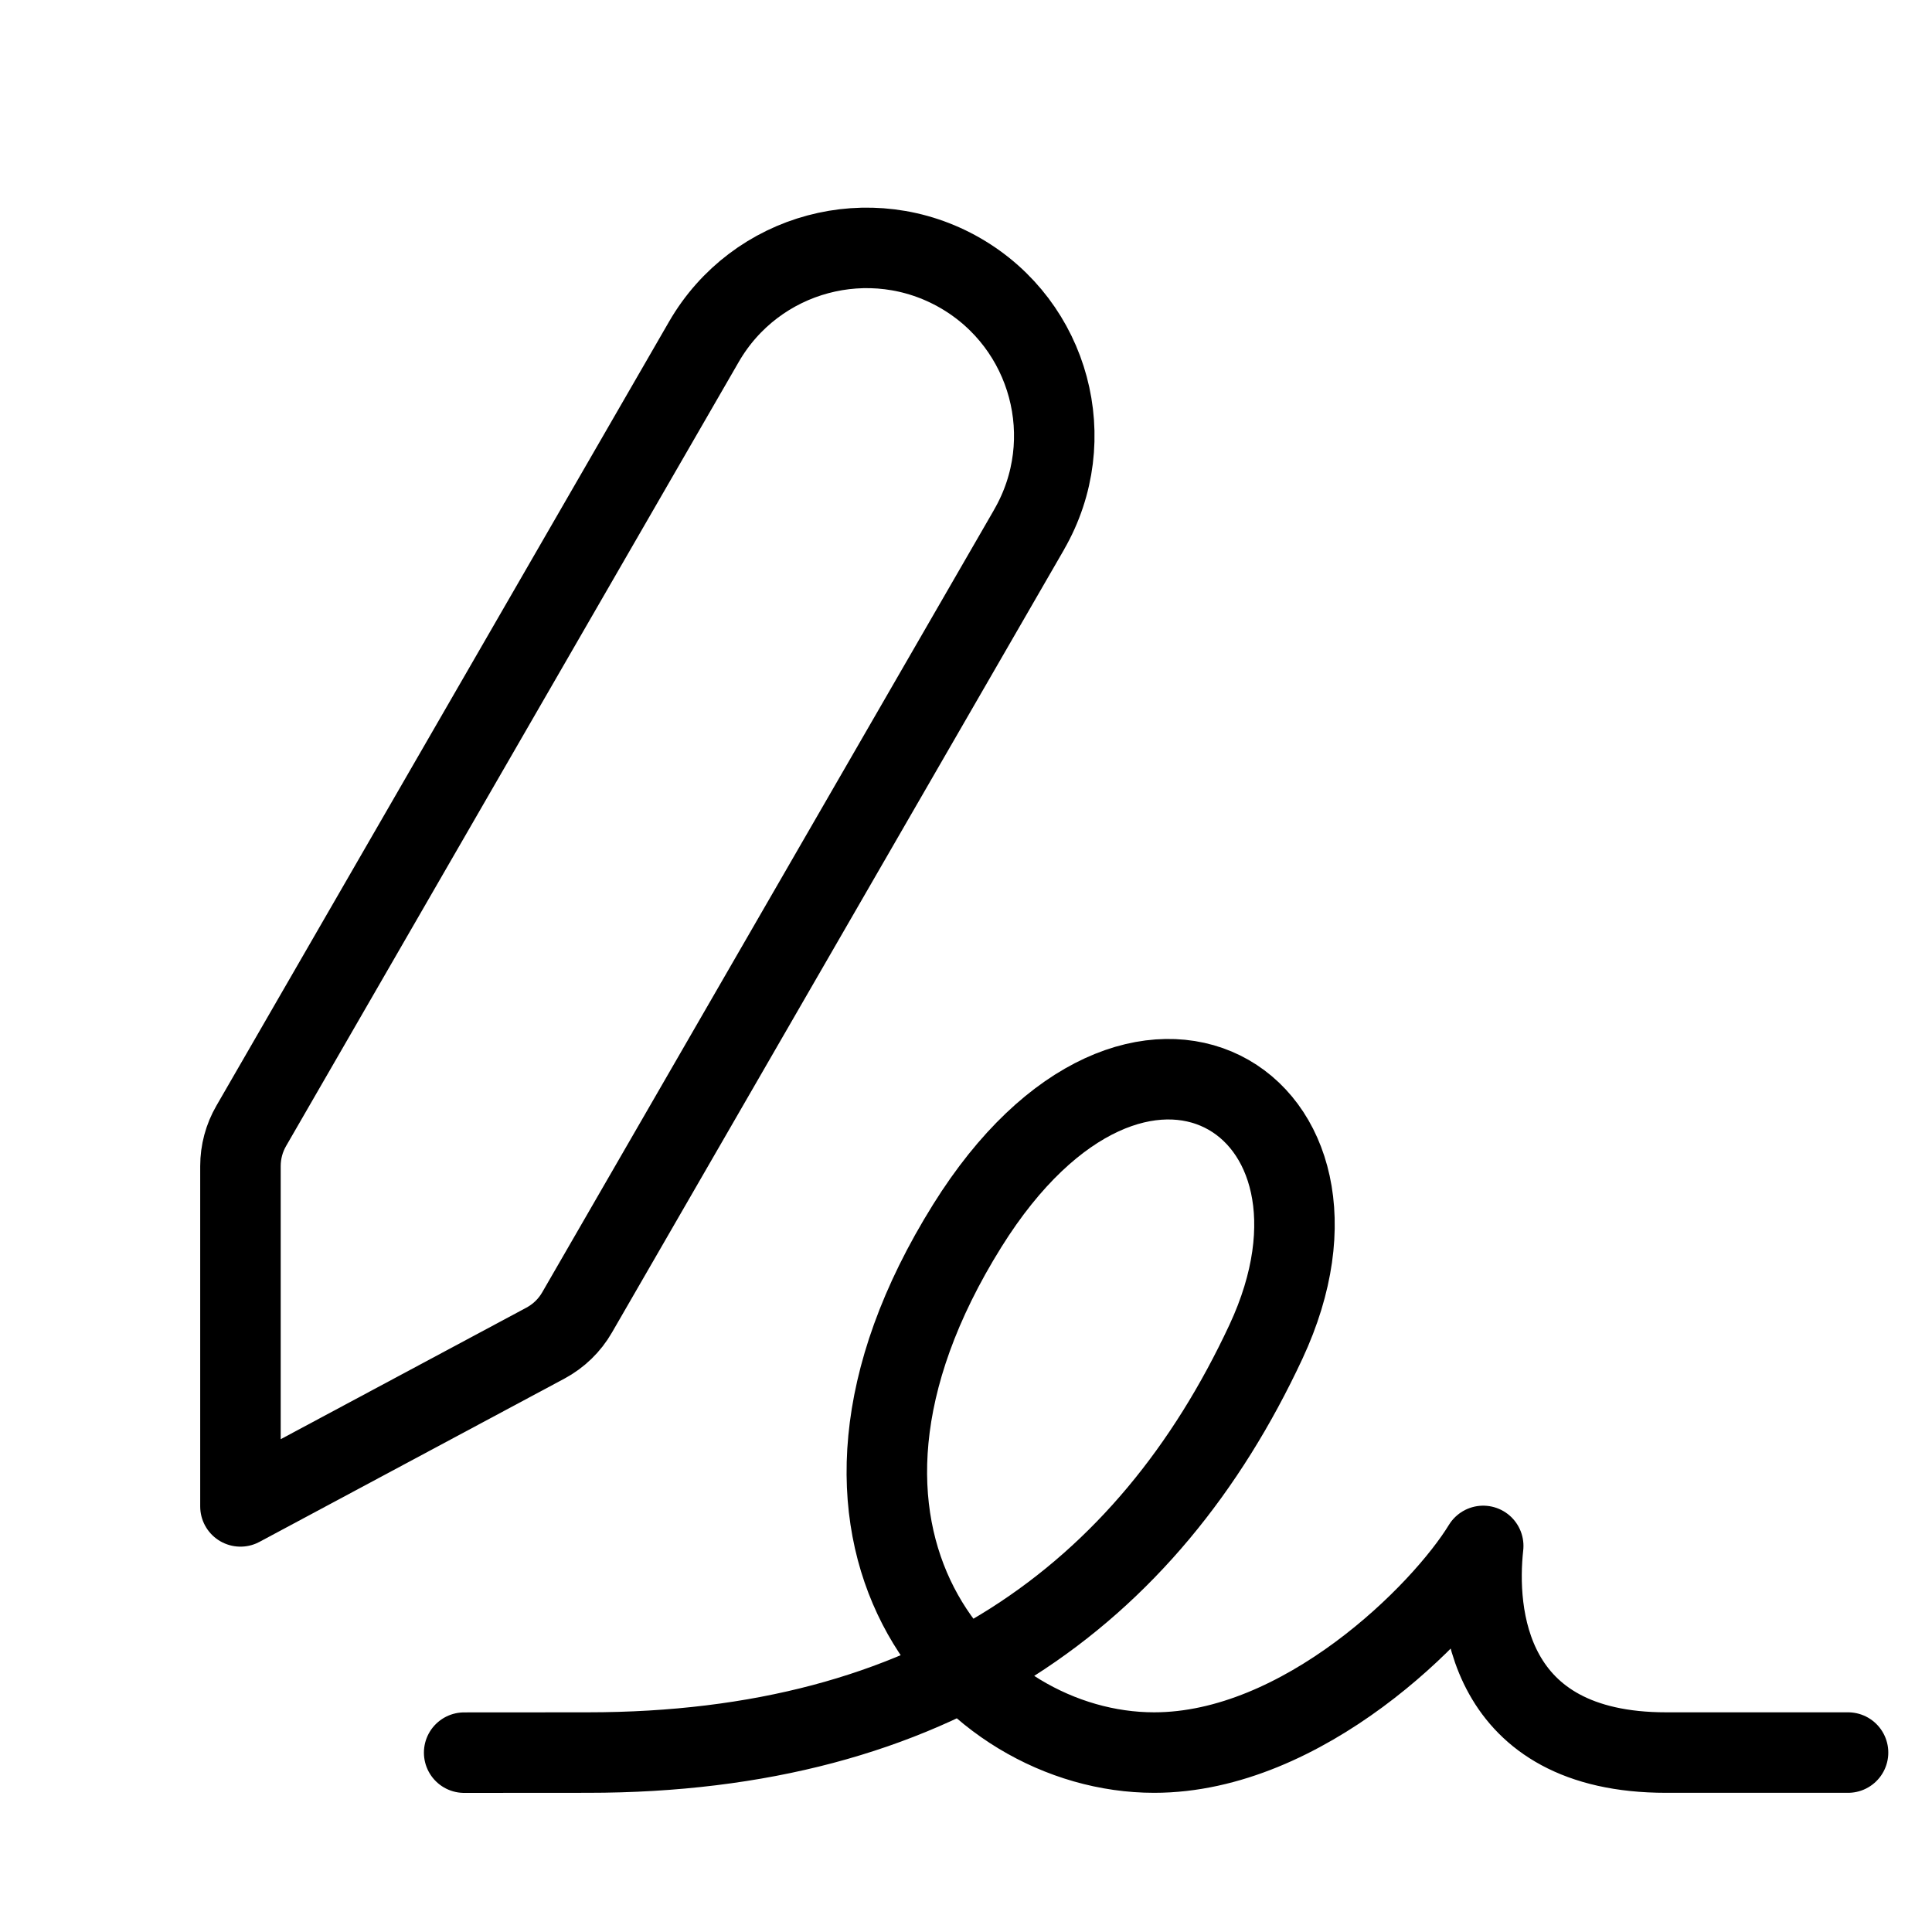 <svg xmlns="http://www.w3.org/2000/svg" fill="none" viewBox="0 0 24 24"><path stroke="#000000" stroke-linecap="round" stroke-linejoin="round" d="M12.784 6.579 7.169 16.303c-0.093 0.162 -0.23 0.294 -0.394 0.382l-3.788 2.028 -0 -4.227c-0 -0.176 0.046 -0.348 0.134 -0.5L8.744 4.246c0.644 -1.115 2.07 -1.498 3.186 -0.854 1.115 0.644 1.498 2.07 0.854 3.186Z" stroke-width="1"></path><path stroke="#000000" stroke-linecap="round" stroke-linejoin="round" d="M5.766 21.772c0.467 0 0.288 -0.001 1.533 -0.001 4.295 0 6.957 -1.952 8.427 -5.103 1.385 -2.969 -1.589 -4.839 -3.71 -1.442 -2.413 3.865 0.013 6.545 2.321 6.545 1.846 0 3.576 -1.728 4.088 -2.567 -0.093 0.839 0.036 2.567 2.273 2.567l2.259 0" stroke-width="1"></path></svg>